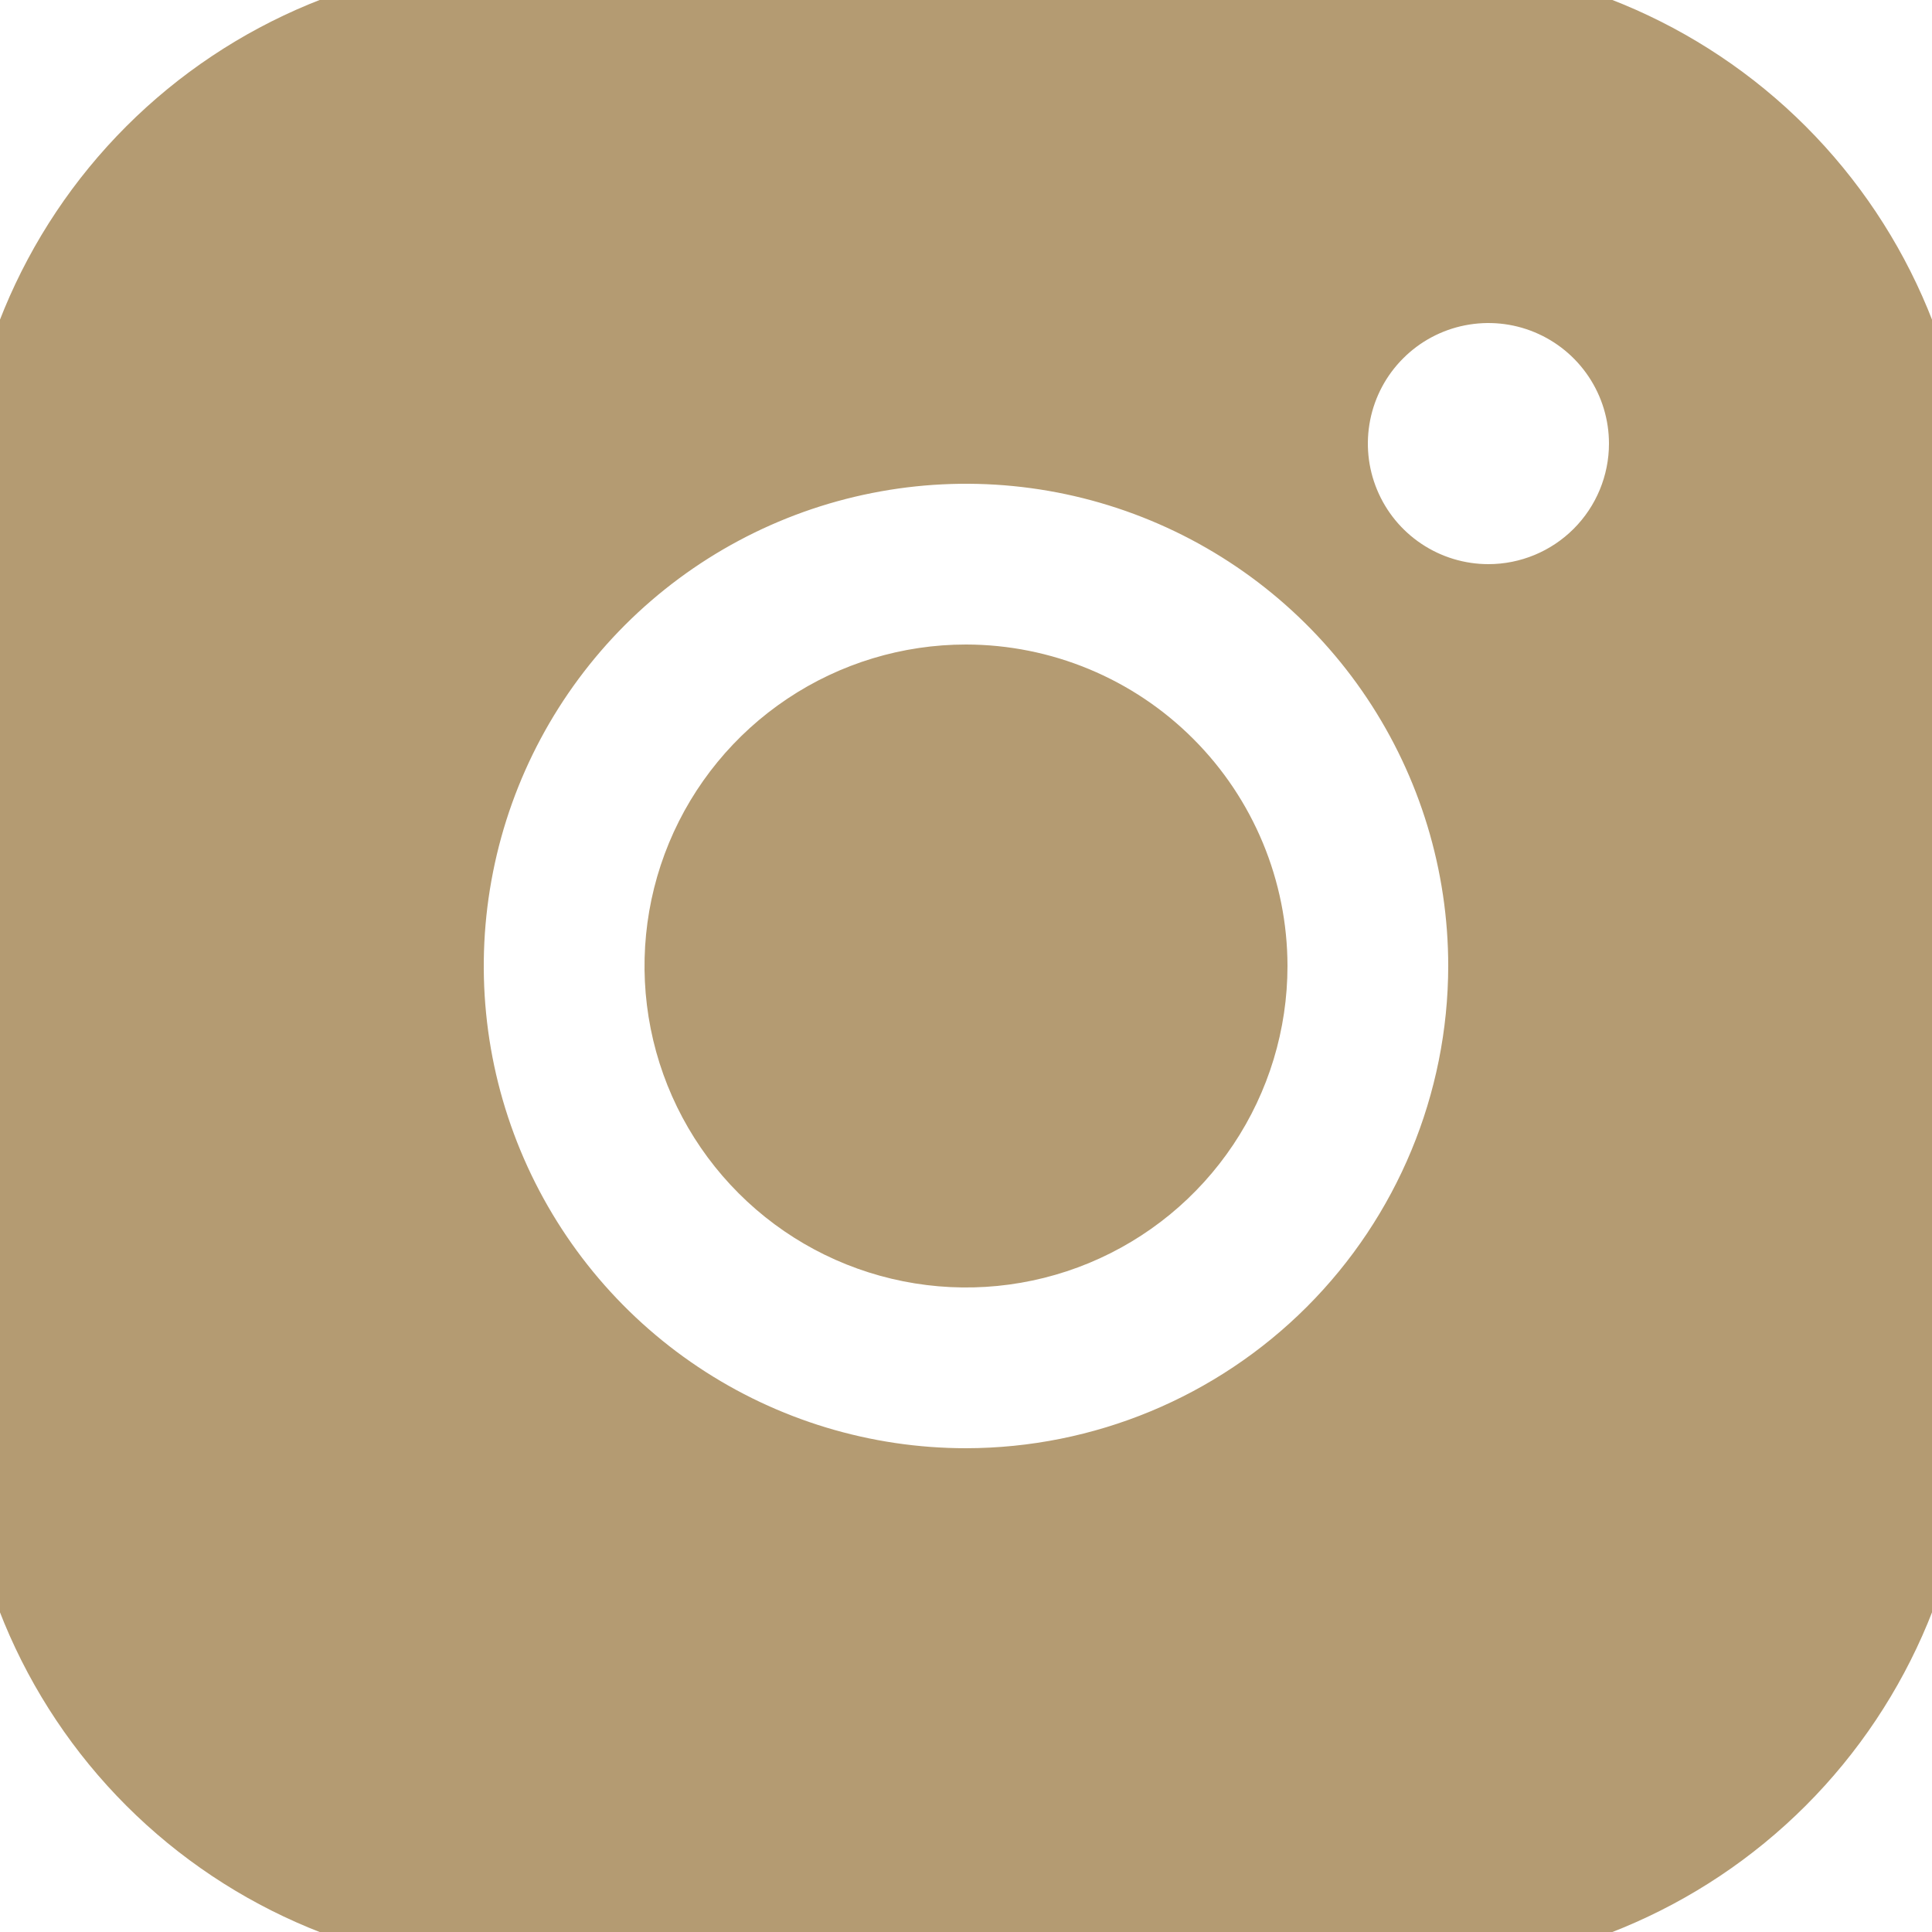 <svg width="50" height="50" viewBox="0 0 50 50" fill="none" xmlns="http://www.w3.org/2000/svg">
<g clip-path="url(#clip0_108_602)">
<path d="M33.32 25C33.32 26.645 32.832 28.254 31.918 29.622C31.004 30.991 29.704 32.057 28.184 32.687C26.664 33.316 24.991 33.481 23.377 33.16C21.763 32.839 20.28 32.047 19.117 30.883C17.953 29.72 17.161 28.237 16.84 26.623C16.519 25.009 16.684 23.336 17.313 21.816C17.943 20.296 19.009 18.996 20.378 18.082C21.746 17.168 23.355 16.68 25 16.68C27.206 16.683 29.321 17.56 30.88 19.12C32.44 20.679 33.318 22.794 33.32 25ZM51 13.56V36.44C50.996 40.3 49.46 44.001 46.731 46.731C44.001 49.46 40.3 50.996 36.44 51H13.56C9.7 50.996 5.999 49.46 3.269 46.731C0.54 44.001 -0.996 40.3 -1 36.44V13.56C-0.996 9.7 0.54 5.999 3.269 3.269C5.999 0.54 9.7 -0.996 13.56 -1H36.44C40.3 -0.996 44.001 0.54 46.731 3.269C49.46 5.999 50.996 9.7 51 13.56ZM37.48 25C37.48 22.532 36.748 20.119 35.377 18.067C34.005 16.014 32.056 14.415 29.776 13.47C27.495 12.525 24.986 12.278 22.565 12.76C20.144 13.241 17.921 14.43 16.175 16.175C14.43 17.921 13.241 20.144 12.76 22.565C12.278 24.986 12.525 27.495 13.47 29.776C14.415 32.056 16.014 34.005 18.067 35.377C20.119 36.748 22.532 37.48 25 37.48C28.309 37.476 31.481 36.16 33.821 33.821C36.16 31.481 37.476 28.309 37.48 25ZM41.64 11.48C41.64 10.863 41.457 10.26 41.114 9.747C40.771 9.234 40.284 8.834 39.714 8.598C39.144 8.361 38.517 8.3 37.911 8.42C37.306 8.54 36.75 8.837 36.314 9.274C35.877 9.71 35.58 10.266 35.46 10.871C35.34 11.476 35.401 12.104 35.638 12.674C35.874 13.244 36.273 13.731 36.787 14.074C37.3 14.417 37.903 14.6 38.52 14.6C39.347 14.6 40.141 14.271 40.726 13.686C41.311 13.101 41.64 12.307 41.64 11.48Z" fill="#B49B72"/>
</g>
<defs>
<clipPath id="clip0_108_602">
<rect width="50" height="50" fill="white"/>
</clipPath>
</defs>
</svg>
